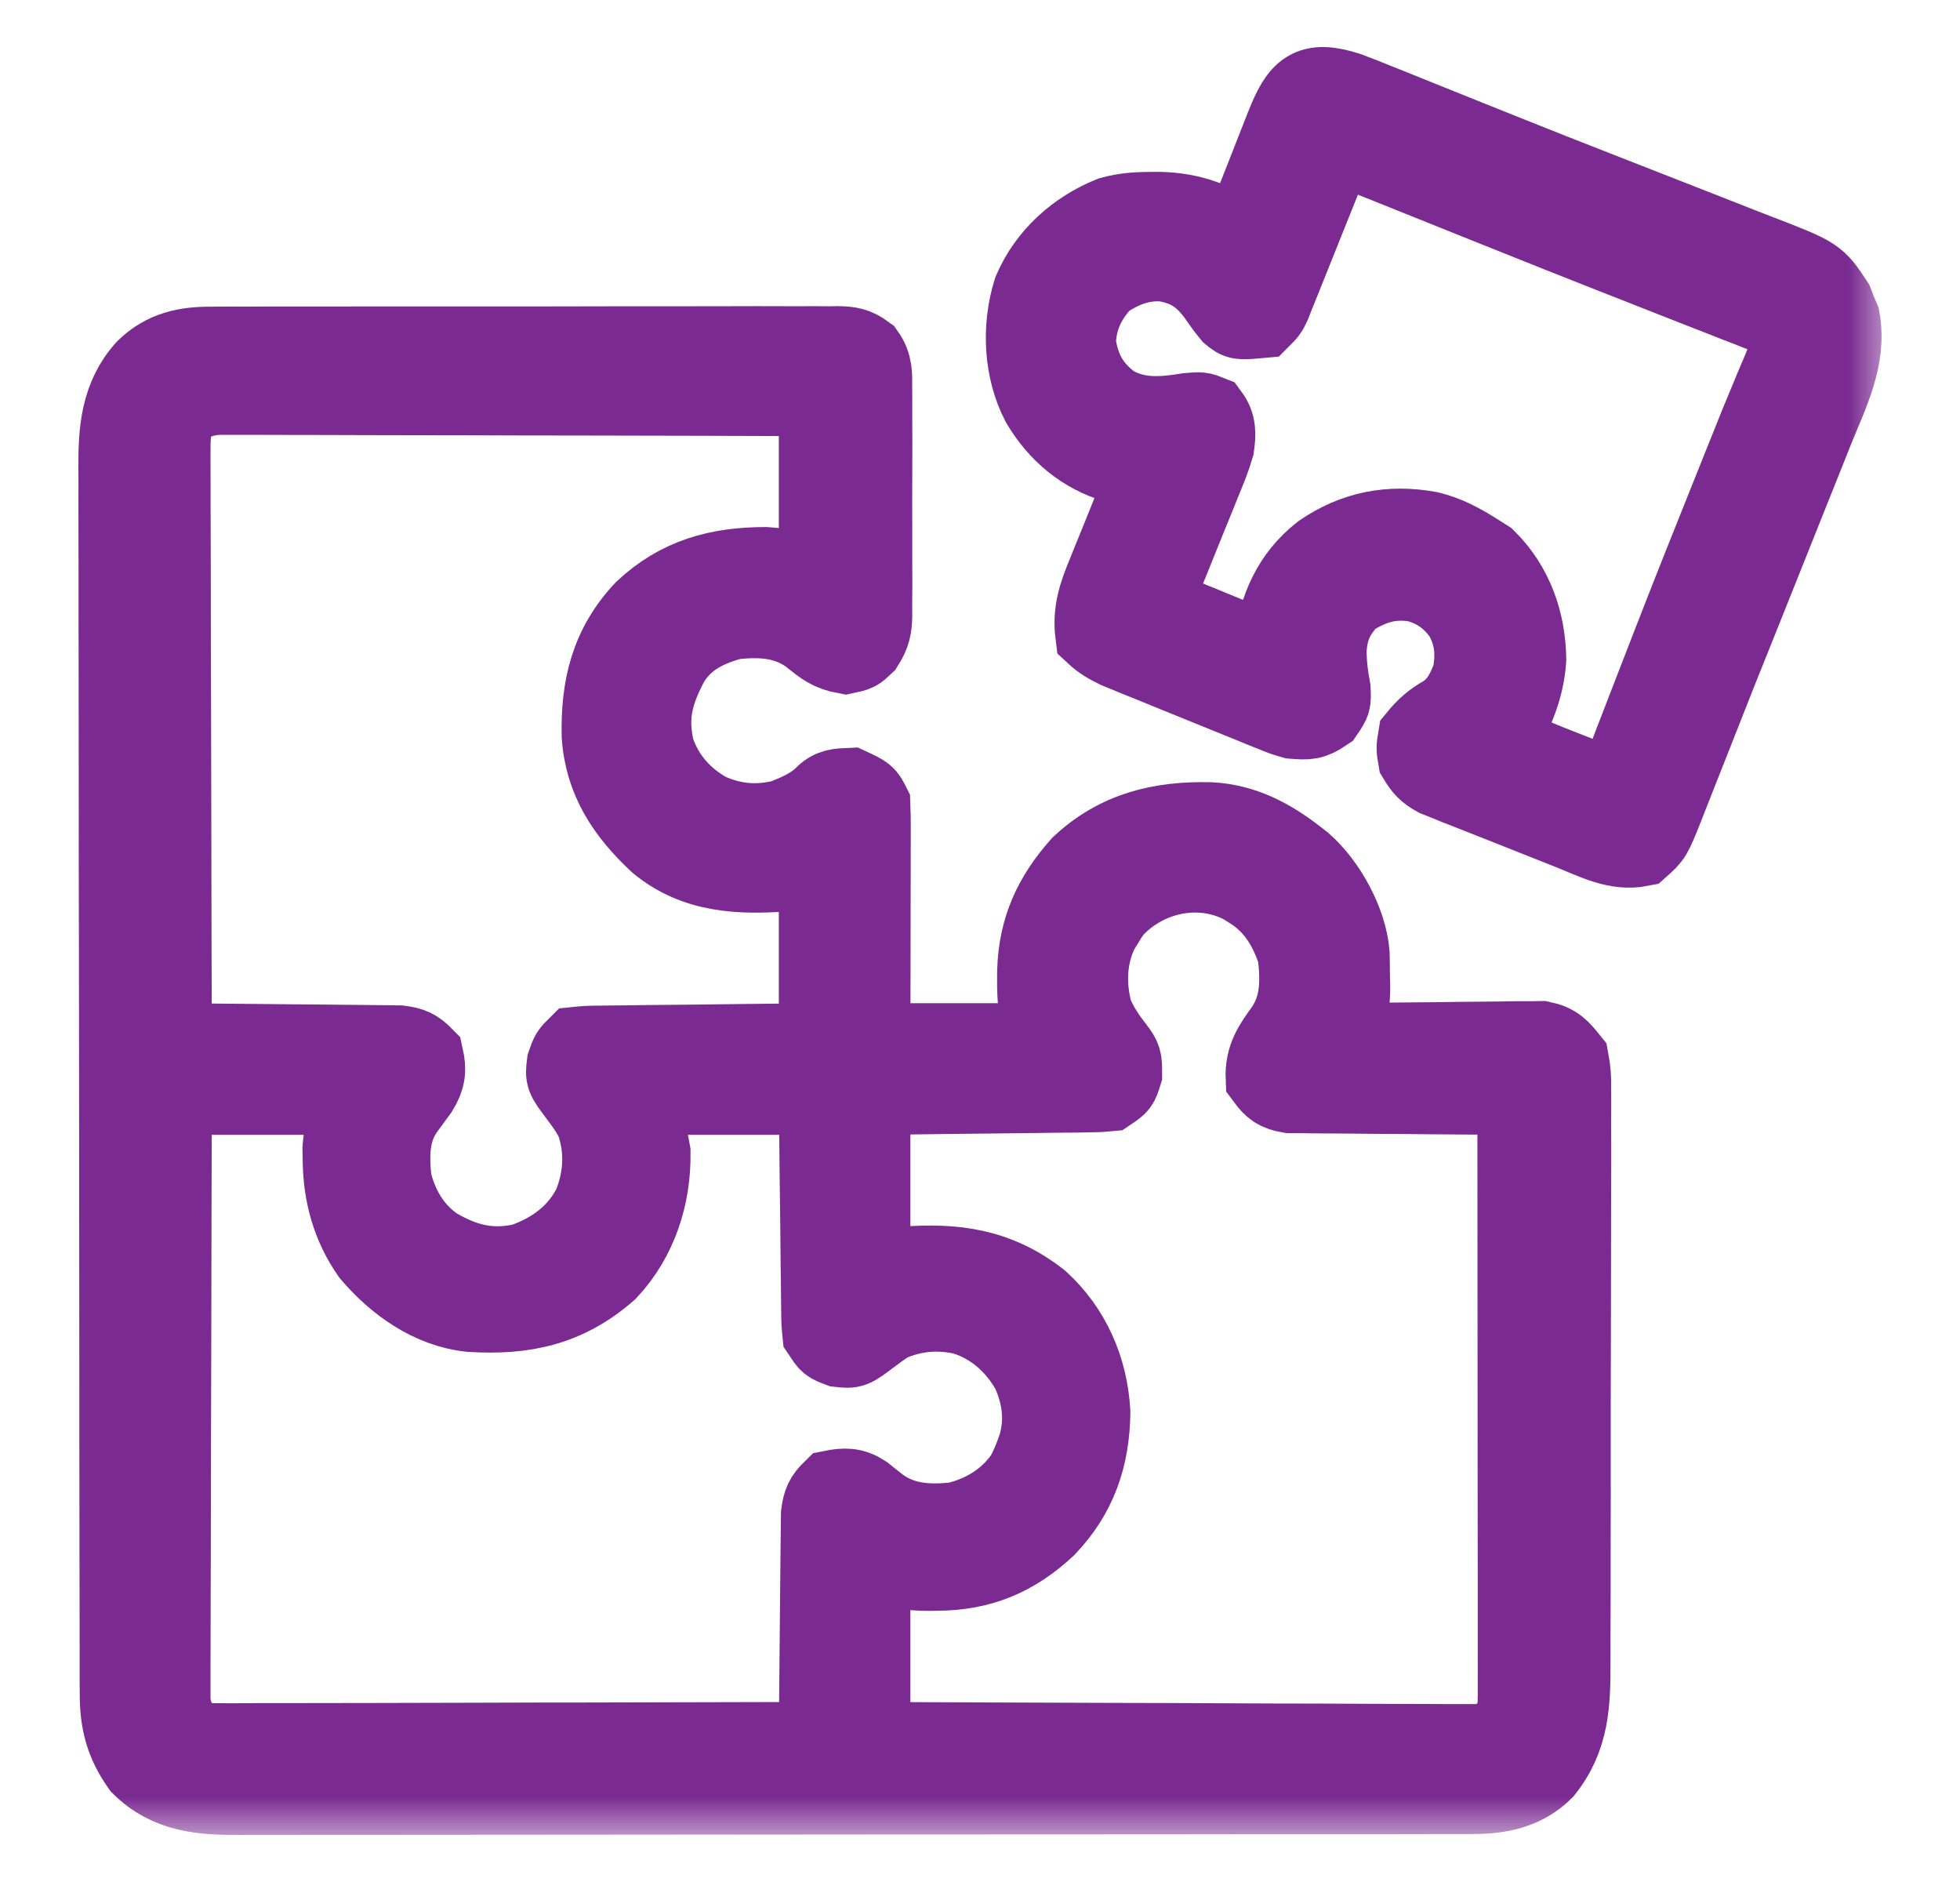 <?xml version="1.0" encoding="UTF-8"?>
<svg xmlns="http://www.w3.org/2000/svg" width="25" height="24" viewBox="0 0 25 24" fill="none">
  <mask id="path-1-outside-1_40000436_6236" maskUnits="userSpaceOnUse" x="0.5" y="3.404" width="21" height="20" fill="black">
    <rect fill="white" x="0.5" y="3.404" width="21" height="20"></rect>
    <path d="M2.7 4.411C2.736 4.41 2.771 4.41 2.807 4.41C2.925 4.409 3.042 4.41 3.159 4.41C3.244 4.41 3.328 4.409 3.412 4.409C3.641 4.408 3.87 4.408 4.099 4.409C4.29 4.409 4.481 4.408 4.672 4.408C5.122 4.408 5.572 4.408 6.023 4.408C6.488 4.409 6.953 4.408 7.417 4.407C7.817 4.406 8.216 4.405 8.615 4.406C8.853 4.406 9.092 4.406 9.33 4.405C9.554 4.404 9.778 4.404 10.002 4.405C10.084 4.405 10.167 4.405 10.249 4.405C10.361 4.404 10.473 4.405 10.585 4.406C10.618 4.405 10.651 4.405 10.684 4.404C10.836 4.407 10.918 4.419 11.042 4.511C11.142 4.651 11.137 4.78 11.135 4.946C11.136 4.979 11.136 5.013 11.136 5.048C11.137 5.159 11.137 5.27 11.136 5.381C11.136 5.458 11.136 5.535 11.137 5.613C11.137 5.775 11.136 5.936 11.136 6.098C11.135 6.306 11.135 6.513 11.136 6.72C11.137 6.88 11.137 7.04 11.136 7.199C11.136 7.276 11.136 7.352 11.137 7.429C11.137 7.536 11.136 7.642 11.135 7.749C11.136 7.781 11.136 7.812 11.136 7.845C11.134 8.003 11.114 8.09 11.029 8.225C10.931 8.318 10.931 8.318 10.784 8.349C10.585 8.313 10.498 8.241 10.344 8.116C10.048 7.891 9.71 7.869 9.348 7.911C9.013 7.999 8.733 8.141 8.549 8.441C8.344 8.826 8.259 9.128 8.36 9.561C8.477 9.91 8.712 10.175 9.031 10.354C9.346 10.496 9.645 10.523 9.981 10.444C10.172 10.37 10.36 10.291 10.506 10.145C10.608 10.044 10.7 10.043 10.841 10.037C11.047 10.133 11.047 10.133 11.112 10.263C11.116 10.359 11.117 10.455 11.117 10.552C11.117 10.581 11.117 10.611 11.117 10.641C11.117 10.739 11.117 10.837 11.116 10.935C11.116 11.003 11.116 11.07 11.116 11.138C11.116 11.317 11.116 11.495 11.115 11.674C11.115 11.888 11.114 12.102 11.114 12.317C11.114 12.642 11.113 12.968 11.112 13.293C11.858 13.293 12.605 13.293 13.373 13.293C13.329 13.159 13.284 13.025 13.238 12.886C13.224 12.749 13.216 12.624 13.218 12.488C13.219 12.453 13.219 12.417 13.219 12.381C13.235 11.844 13.424 11.433 13.781 11.032C14.255 10.59 14.802 10.461 15.434 10.475C15.861 10.497 16.207 10.682 16.54 10.941C16.567 10.963 16.595 10.985 16.624 11.007C16.925 11.272 17.192 11.755 17.225 12.161C17.227 12.262 17.229 12.364 17.229 12.465C17.23 12.5 17.231 12.534 17.232 12.57C17.234 12.762 17.213 12.921 17.149 13.103C17.131 13.157 17.131 13.157 17.112 13.212C17.097 13.252 17.097 13.252 17.082 13.293C17.116 13.293 17.149 13.293 17.184 13.292C17.5 13.287 17.816 13.284 18.132 13.282C18.295 13.281 18.457 13.279 18.62 13.276C18.777 13.274 18.933 13.273 19.09 13.272C19.179 13.271 19.268 13.27 19.357 13.268C19.411 13.268 19.465 13.268 19.521 13.268C19.569 13.267 19.617 13.267 19.666 13.266C19.847 13.304 19.907 13.377 20.022 13.52C20.045 13.643 20.053 13.739 20.05 13.862C20.051 13.896 20.051 13.93 20.051 13.965C20.052 14.079 20.051 14.193 20.05 14.307C20.05 14.389 20.051 14.471 20.051 14.552C20.052 14.775 20.051 14.997 20.05 15.219C20.049 15.451 20.049 15.684 20.049 15.917C20.049 16.308 20.048 16.698 20.047 17.089C20.045 17.541 20.045 17.992 20.045 18.444C20.046 18.878 20.045 19.313 20.044 19.747C20.044 19.932 20.044 20.117 20.044 20.302C20.044 20.519 20.043 20.737 20.042 20.955C20.042 21.035 20.041 21.115 20.042 21.194C20.043 21.711 20.032 22.156 19.694 22.578C19.445 22.825 19.131 22.888 18.792 22.888C18.705 22.889 18.705 22.889 18.616 22.889C18.552 22.889 18.488 22.889 18.423 22.889C18.355 22.889 18.286 22.889 18.218 22.889C18.03 22.89 17.842 22.89 17.654 22.89C17.451 22.89 17.248 22.89 17.045 22.89C16.601 22.891 16.158 22.891 15.714 22.891C15.437 22.892 15.16 22.892 14.883 22.892C14.117 22.892 13.35 22.893 12.584 22.893C12.534 22.893 12.485 22.893 12.435 22.893C12.386 22.893 12.336 22.893 12.286 22.893C12.186 22.893 12.086 22.893 11.987 22.893C11.937 22.893 11.888 22.893 11.837 22.893C11.036 22.893 10.234 22.894 9.433 22.895C8.61 22.896 7.788 22.897 6.965 22.897C6.504 22.897 6.042 22.897 5.58 22.898C5.187 22.899 4.793 22.899 4.4 22.899C4.199 22.898 3.999 22.898 3.798 22.899C3.614 22.9 3.431 22.9 3.247 22.899C3.18 22.899 3.114 22.899 3.048 22.9C2.575 22.902 2.148 22.87 1.794 22.52C1.586 22.224 1.518 21.964 1.517 21.603C1.517 21.545 1.517 21.488 1.516 21.428C1.516 21.364 1.516 21.301 1.516 21.237C1.516 21.169 1.516 21.101 1.516 21.033C1.515 20.846 1.515 20.659 1.515 20.473C1.515 20.271 1.515 20.07 1.514 19.868C1.513 19.382 1.513 18.896 1.512 18.409C1.512 18.18 1.512 17.951 1.512 17.722C1.511 16.96 1.51 16.199 1.51 15.437C1.51 15.239 1.51 15.042 1.51 14.844C1.51 14.795 1.51 14.746 1.51 14.695C1.509 13.9 1.508 13.104 1.507 12.308C1.505 11.491 1.504 10.674 1.504 9.857C1.504 9.399 1.504 8.94 1.503 8.481C1.502 8.091 1.501 7.7 1.502 7.309C1.502 7.11 1.502 6.911 1.501 6.712C1.5 6.529 1.5 6.347 1.501 6.164C1.501 6.098 1.501 6.032 1.5 5.967C1.497 5.497 1.527 5.062 1.854 4.7C2.096 4.465 2.374 4.408 2.7 4.411ZM2.253 5.298C2.188 5.456 2.185 5.579 2.185 5.749C2.185 5.782 2.185 5.814 2.185 5.847C2.185 5.955 2.185 6.063 2.186 6.171C2.186 6.249 2.186 6.327 2.186 6.404C2.186 6.615 2.187 6.825 2.188 7.035C2.189 7.255 2.189 7.475 2.189 7.695C2.189 8.112 2.19 8.528 2.192 8.945C2.193 9.419 2.194 9.893 2.195 10.367C2.196 11.343 2.199 12.318 2.202 13.293C2.239 13.294 2.277 13.294 2.315 13.294C2.669 13.297 3.024 13.3 3.378 13.304C3.56 13.306 3.742 13.308 3.924 13.309C4.099 13.31 4.275 13.312 4.451 13.314C4.518 13.315 4.585 13.316 4.652 13.316C4.746 13.316 4.839 13.318 4.933 13.319C4.987 13.32 5.04 13.32 5.095 13.321C5.245 13.34 5.308 13.367 5.413 13.474C5.452 13.648 5.438 13.75 5.345 13.903C5.288 13.982 5.231 14.06 5.173 14.138C4.971 14.416 4.972 14.725 5.006 15.057C5.092 15.402 5.26 15.688 5.553 15.893C5.919 16.11 6.259 16.195 6.679 16.098C7.066 15.959 7.37 15.734 7.556 15.363C7.693 15.012 7.712 14.668 7.592 14.31C7.531 14.181 7.455 14.077 7.369 13.963C7.198 13.735 7.198 13.735 7.219 13.565C7.267 13.429 7.267 13.429 7.358 13.339C7.486 13.326 7.486 13.326 7.65 13.324C7.68 13.324 7.71 13.323 7.741 13.323C7.841 13.322 7.94 13.321 8.04 13.32C8.108 13.319 8.177 13.318 8.246 13.317C8.427 13.315 8.609 13.313 8.79 13.312C9.007 13.309 9.225 13.307 9.442 13.304C9.773 13.3 10.103 13.297 10.434 13.293C10.434 12.547 10.434 11.801 10.434 11.032C10.232 11.077 10.232 11.077 10.027 11.122C9.437 11.167 8.867 11.144 8.392 10.749C7.982 10.365 7.702 9.951 7.664 9.378C7.652 8.76 7.773 8.243 8.209 7.778C8.659 7.356 9.159 7.223 9.762 7.221C9.988 7.236 10.211 7.283 10.434 7.323C10.434 6.577 10.434 5.83 10.434 5.062C9.418 5.058 8.402 5.056 7.387 5.054C6.915 5.054 6.444 5.053 5.972 5.051C5.561 5.05 5.15 5.049 4.739 5.049C4.522 5.049 4.304 5.048 4.086 5.047C3.882 5.046 3.677 5.046 3.472 5.046C3.397 5.046 3.322 5.046 3.246 5.045C3.144 5.045 3.041 5.045 2.938 5.045C2.881 5.045 2.823 5.045 2.764 5.045C2.543 5.069 2.397 5.125 2.253 5.298ZM14.21 11.589C14.149 11.669 14.149 11.669 14.097 11.756C14.079 11.785 14.06 11.814 14.041 11.844C13.866 12.171 13.852 12.561 13.949 12.916C14.02 13.086 14.111 13.223 14.224 13.367C14.322 13.495 14.323 13.517 14.323 13.692C14.278 13.836 14.278 13.836 14.143 13.927C14.011 13.939 14.011 13.939 13.849 13.941C13.819 13.942 13.79 13.942 13.759 13.943C13.662 13.944 13.564 13.945 13.466 13.945C13.399 13.946 13.331 13.947 13.263 13.948C13.085 13.95 12.907 13.952 12.728 13.954C12.514 13.956 12.3 13.959 12.087 13.961C11.762 13.966 11.437 13.969 11.112 13.972C11.112 14.718 11.112 15.465 11.112 16.233C11.313 16.189 11.313 16.189 11.519 16.143C12.182 16.092 12.722 16.163 13.261 16.584C13.669 16.956 13.886 17.458 13.918 18.006C13.911 18.584 13.748 19.06 13.348 19.478C12.937 19.861 12.501 20.041 11.94 20.041C11.911 20.042 11.881 20.042 11.85 20.043C11.585 20.044 11.384 19.997 11.112 19.942C11.112 20.689 11.112 21.435 11.112 22.204C12.139 22.209 13.167 22.213 14.194 22.216C14.671 22.217 15.148 22.218 15.625 22.221C16.041 22.223 16.457 22.225 16.872 22.225C17.093 22.226 17.313 22.226 17.533 22.228C17.74 22.229 17.947 22.23 18.154 22.23C18.23 22.23 18.306 22.23 18.383 22.231C18.486 22.232 18.59 22.232 18.694 22.231C18.752 22.231 18.811 22.232 18.87 22.232C19.079 22.195 19.151 22.128 19.299 21.978C19.352 21.819 19.349 21.695 19.349 21.527C19.349 21.495 19.349 21.462 19.349 21.429C19.35 21.321 19.349 21.213 19.349 21.104C19.349 21.027 19.349 20.949 19.349 20.872C19.349 20.661 19.349 20.45 19.349 20.239C19.348 20.019 19.348 19.799 19.348 19.578C19.348 19.161 19.348 18.744 19.347 18.327C19.347 17.852 19.346 17.377 19.346 16.903C19.346 15.926 19.345 14.949 19.344 13.972C19.306 13.972 19.269 13.972 19.23 13.971C18.876 13.97 18.522 13.967 18.168 13.964C17.986 13.962 17.804 13.96 17.622 13.96C17.446 13.959 17.271 13.957 17.095 13.955C17.028 13.955 16.961 13.954 16.894 13.954C16.8 13.954 16.706 13.953 16.612 13.951C16.532 13.951 16.532 13.951 16.45 13.95C16.286 13.922 16.231 13.879 16.133 13.746C16.122 13.485 16.234 13.325 16.383 13.122C16.582 12.823 16.581 12.511 16.54 12.163C16.429 11.822 16.259 11.54 15.952 11.349C15.922 11.33 15.893 11.312 15.863 11.292C15.314 10.997 14.631 11.139 14.21 11.589ZM2.202 13.972C2.199 14.994 2.196 16.016 2.195 17.039C2.194 17.513 2.193 17.988 2.191 18.462C2.19 18.876 2.189 19.29 2.189 19.703C2.189 19.922 2.188 20.142 2.187 20.361C2.186 20.567 2.186 20.773 2.186 20.979C2.186 21.055 2.186 21.131 2.185 21.206C2.185 21.309 2.185 21.413 2.185 21.516C2.185 21.574 2.185 21.632 2.185 21.691C2.207 21.895 2.275 22.004 2.416 22.149C2.561 22.227 2.676 22.221 2.84 22.22C2.873 22.22 2.905 22.221 2.939 22.221C3.048 22.221 3.156 22.22 3.265 22.219C3.343 22.219 3.421 22.219 3.499 22.219C3.711 22.219 3.923 22.219 4.135 22.218C4.356 22.217 4.578 22.217 4.799 22.217C5.218 22.216 5.637 22.215 6.057 22.214C6.534 22.212 7.011 22.211 7.488 22.211C8.47 22.209 9.452 22.207 10.434 22.204C10.434 22.166 10.434 22.129 10.434 22.09C10.437 21.736 10.44 21.382 10.444 21.028C10.446 20.846 10.448 20.664 10.449 20.482C10.45 20.306 10.452 20.131 10.454 19.955C10.455 19.888 10.456 19.821 10.456 19.754C10.457 19.66 10.458 19.566 10.459 19.472C10.46 19.392 10.46 19.392 10.461 19.31C10.48 19.161 10.507 19.097 10.614 18.993C10.774 18.961 10.879 18.959 11.019 19.049C11.08 19.097 11.141 19.146 11.202 19.195C11.498 19.42 11.835 19.441 12.197 19.4C12.554 19.313 12.864 19.121 13.071 18.814C13.119 18.724 13.158 18.636 13.193 18.54C13.209 18.497 13.209 18.497 13.225 18.453C13.326 18.123 13.286 17.807 13.147 17.494C12.961 17.153 12.662 16.888 12.288 16.776C11.952 16.703 11.655 16.731 11.338 16.867C11.257 16.921 11.178 16.978 11.101 17.036C10.873 17.208 10.873 17.208 10.705 17.189C10.569 17.138 10.569 17.138 10.479 17.002C10.466 16.871 10.466 16.871 10.464 16.709C10.464 16.664 10.464 16.664 10.463 16.619C10.462 16.521 10.461 16.424 10.46 16.326C10.459 16.259 10.458 16.191 10.457 16.123C10.455 15.945 10.453 15.767 10.452 15.588C10.45 15.374 10.447 15.161 10.444 14.947C10.44 14.622 10.437 14.297 10.434 13.972C9.687 13.972 8.941 13.972 8.172 13.972C8.217 14.211 8.262 14.45 8.308 14.696C8.316 15.252 8.142 15.795 7.757 16.207C7.229 16.669 6.686 16.782 6.005 16.741C5.493 16.689 5.05 16.37 4.725 15.988C4.476 15.63 4.367 15.234 4.361 14.803C4.36 14.752 4.359 14.701 4.358 14.649C4.373 14.47 4.373 14.47 4.508 13.972C3.747 13.972 2.986 13.972 2.202 13.972Z"></path>
  </mask>
  <path d="M2.7 4.411C2.736 4.41 2.771 4.41 2.807 4.41C2.925 4.409 3.042 4.41 3.159 4.41C3.244 4.41 3.328 4.409 3.412 4.409C3.641 4.408 3.87 4.408 4.099 4.409C4.29 4.409 4.481 4.408 4.672 4.408C5.122 4.408 5.572 4.408 6.023 4.408C6.488 4.409 6.953 4.408 7.417 4.407C7.817 4.406 8.216 4.405 8.615 4.406C8.853 4.406 9.092 4.406 9.33 4.405C9.554 4.404 9.778 4.404 10.002 4.405C10.084 4.405 10.167 4.405 10.249 4.405C10.361 4.404 10.473 4.405 10.585 4.406C10.618 4.405 10.651 4.405 10.684 4.404C10.836 4.407 10.918 4.419 11.042 4.511C11.142 4.651 11.137 4.78 11.135 4.946C11.136 4.979 11.136 5.013 11.136 5.048C11.137 5.159 11.137 5.27 11.136 5.381C11.136 5.458 11.136 5.535 11.137 5.613C11.137 5.775 11.136 5.936 11.136 6.098C11.135 6.306 11.135 6.513 11.136 6.72C11.137 6.88 11.137 7.04 11.136 7.199C11.136 7.276 11.136 7.352 11.137 7.429C11.137 7.536 11.136 7.642 11.135 7.749C11.136 7.781 11.136 7.812 11.136 7.845C11.134 8.003 11.114 8.09 11.029 8.225C10.931 8.318 10.931 8.318 10.784 8.349C10.585 8.313 10.498 8.241 10.344 8.116C10.048 7.891 9.71 7.869 9.348 7.911C9.013 7.999 8.733 8.141 8.549 8.441C8.344 8.826 8.259 9.128 8.36 9.561C8.477 9.91 8.712 10.175 9.031 10.354C9.346 10.496 9.645 10.523 9.981 10.444C10.172 10.37 10.36 10.291 10.506 10.145C10.608 10.044 10.7 10.043 10.841 10.037C11.047 10.133 11.047 10.133 11.112 10.263C11.116 10.359 11.117 10.455 11.117 10.552C11.117 10.581 11.117 10.611 11.117 10.641C11.117 10.739 11.117 10.837 11.116 10.935C11.116 11.003 11.116 11.07 11.116 11.138C11.116 11.317 11.116 11.495 11.115 11.674C11.115 11.888 11.114 12.102 11.114 12.317C11.114 12.642 11.113 12.968 11.112 13.293C11.858 13.293 12.605 13.293 13.373 13.293C13.329 13.159 13.284 13.025 13.238 12.886C13.224 12.749 13.216 12.624 13.218 12.488C13.219 12.453 13.219 12.417 13.219 12.381C13.235 11.844 13.424 11.433 13.781 11.032C14.255 10.59 14.802 10.461 15.434 10.475C15.861 10.497 16.207 10.682 16.54 10.941C16.567 10.963 16.595 10.985 16.624 11.007C16.925 11.272 17.192 11.755 17.225 12.161C17.227 12.262 17.229 12.364 17.229 12.465C17.23 12.5 17.231 12.534 17.232 12.57C17.234 12.762 17.213 12.921 17.149 13.103C17.131 13.157 17.131 13.157 17.112 13.212C17.097 13.252 17.097 13.252 17.082 13.293C17.116 13.293 17.149 13.293 17.184 13.292C17.5 13.287 17.816 13.284 18.132 13.282C18.295 13.281 18.457 13.279 18.62 13.276C18.777 13.274 18.933 13.273 19.09 13.272C19.179 13.271 19.268 13.27 19.357 13.268C19.411 13.268 19.465 13.268 19.521 13.268C19.569 13.267 19.617 13.267 19.666 13.266C19.847 13.304 19.907 13.377 20.022 13.52C20.045 13.643 20.053 13.739 20.05 13.862C20.051 13.896 20.051 13.93 20.051 13.965C20.052 14.079 20.051 14.193 20.05 14.307C20.05 14.389 20.051 14.471 20.051 14.552C20.052 14.775 20.051 14.997 20.05 15.219C20.049 15.451 20.049 15.684 20.049 15.917C20.049 16.308 20.048 16.698 20.047 17.089C20.045 17.541 20.045 17.992 20.045 18.444C20.046 18.878 20.045 19.313 20.044 19.747C20.044 19.932 20.044 20.117 20.044 20.302C20.044 20.519 20.043 20.737 20.042 20.955C20.042 21.035 20.041 21.115 20.042 21.194C20.043 21.711 20.032 22.156 19.694 22.578C19.445 22.825 19.131 22.888 18.792 22.888C18.705 22.889 18.705 22.889 18.616 22.889C18.552 22.889 18.488 22.889 18.423 22.889C18.355 22.889 18.286 22.889 18.218 22.889C18.03 22.89 17.842 22.89 17.654 22.89C17.451 22.89 17.248 22.89 17.045 22.89C16.601 22.891 16.158 22.891 15.714 22.891C15.437 22.892 15.16 22.892 14.883 22.892C14.117 22.892 13.35 22.893 12.584 22.893C12.534 22.893 12.485 22.893 12.435 22.893C12.386 22.893 12.336 22.893 12.286 22.893C12.186 22.893 12.086 22.893 11.987 22.893C11.937 22.893 11.888 22.893 11.837 22.893C11.036 22.893 10.234 22.894 9.433 22.895C8.61 22.896 7.788 22.897 6.965 22.897C6.504 22.897 6.042 22.897 5.58 22.898C5.187 22.899 4.793 22.899 4.4 22.899C4.199 22.898 3.999 22.898 3.798 22.899C3.614 22.9 3.431 22.9 3.247 22.899C3.18 22.899 3.114 22.899 3.048 22.9C2.575 22.902 2.148 22.87 1.794 22.52C1.586 22.224 1.518 21.964 1.517 21.603C1.517 21.545 1.517 21.488 1.516 21.428C1.516 21.364 1.516 21.301 1.516 21.237C1.516 21.169 1.516 21.101 1.516 21.033C1.515 20.846 1.515 20.659 1.515 20.473C1.515 20.271 1.515 20.07 1.514 19.868C1.513 19.382 1.513 18.896 1.512 18.409C1.512 18.18 1.512 17.951 1.512 17.722C1.511 16.96 1.51 16.199 1.51 15.437C1.51 15.239 1.51 15.042 1.51 14.844C1.51 14.795 1.51 14.746 1.51 14.695C1.509 13.9 1.508 13.104 1.507 12.308C1.505 11.491 1.504 10.674 1.504 9.857C1.504 9.399 1.504 8.94 1.503 8.481C1.502 8.091 1.501 7.7 1.502 7.309C1.502 7.11 1.502 6.911 1.501 6.712C1.5 6.529 1.5 6.347 1.501 6.164C1.501 6.098 1.501 6.032 1.5 5.967C1.497 5.497 1.527 5.062 1.854 4.7C2.096 4.465 2.374 4.408 2.7 4.411ZM2.253 5.298C2.188 5.456 2.185 5.579 2.185 5.749C2.185 5.782 2.185 5.814 2.185 5.847C2.185 5.955 2.185 6.063 2.186 6.171C2.186 6.249 2.186 6.327 2.186 6.404C2.186 6.615 2.187 6.825 2.188 7.035C2.189 7.255 2.189 7.475 2.189 7.695C2.189 8.112 2.19 8.528 2.192 8.945C2.193 9.419 2.194 9.893 2.195 10.367C2.196 11.343 2.199 12.318 2.202 13.293C2.239 13.294 2.277 13.294 2.315 13.294C2.669 13.297 3.024 13.3 3.378 13.304C3.56 13.306 3.742 13.308 3.924 13.309C4.099 13.31 4.275 13.312 4.451 13.314C4.518 13.315 4.585 13.316 4.652 13.316C4.746 13.316 4.839 13.318 4.933 13.319C4.987 13.32 5.04 13.32 5.095 13.321C5.245 13.34 5.308 13.367 5.413 13.474C5.452 13.648 5.438 13.75 5.345 13.903C5.288 13.982 5.231 14.06 5.173 14.138C4.971 14.416 4.972 14.725 5.006 15.057C5.092 15.402 5.26 15.688 5.553 15.893C5.919 16.11 6.259 16.195 6.679 16.098C7.066 15.959 7.37 15.734 7.556 15.363C7.693 15.012 7.712 14.668 7.592 14.31C7.531 14.181 7.455 14.077 7.369 13.963C7.198 13.735 7.198 13.735 7.219 13.565C7.267 13.429 7.267 13.429 7.358 13.339C7.486 13.326 7.486 13.326 7.65 13.324C7.68 13.324 7.71 13.323 7.741 13.323C7.841 13.322 7.94 13.321 8.04 13.32C8.108 13.319 8.177 13.318 8.246 13.317C8.427 13.315 8.609 13.313 8.79 13.312C9.007 13.309 9.225 13.307 9.442 13.304C9.773 13.3 10.103 13.297 10.434 13.293C10.434 12.547 10.434 11.801 10.434 11.032C10.232 11.077 10.232 11.077 10.027 11.122C9.437 11.167 8.867 11.144 8.392 10.749C7.982 10.365 7.702 9.951 7.664 9.378C7.652 8.76 7.773 8.243 8.209 7.778C8.659 7.356 9.159 7.223 9.762 7.221C9.988 7.236 10.211 7.283 10.434 7.323C10.434 6.577 10.434 5.83 10.434 5.062C9.418 5.058 8.402 5.056 7.387 5.054C6.915 5.054 6.444 5.053 5.972 5.051C5.561 5.05 5.15 5.049 4.739 5.049C4.522 5.049 4.304 5.048 4.086 5.047C3.882 5.046 3.677 5.046 3.472 5.046C3.397 5.046 3.322 5.046 3.246 5.045C3.144 5.045 3.041 5.045 2.938 5.045C2.881 5.045 2.823 5.045 2.764 5.045C2.543 5.069 2.397 5.125 2.253 5.298ZM14.21 11.589C14.149 11.669 14.149 11.669 14.097 11.756C14.079 11.785 14.06 11.814 14.041 11.844C13.866 12.171 13.852 12.561 13.949 12.916C14.02 13.086 14.111 13.223 14.224 13.367C14.322 13.495 14.323 13.517 14.323 13.692C14.278 13.836 14.278 13.836 14.143 13.927C14.011 13.939 14.011 13.939 13.849 13.941C13.819 13.942 13.79 13.942 13.759 13.943C13.662 13.944 13.564 13.945 13.466 13.945C13.399 13.946 13.331 13.947 13.263 13.948C13.085 13.95 12.907 13.952 12.728 13.954C12.514 13.956 12.3 13.959 12.087 13.961C11.762 13.966 11.437 13.969 11.112 13.972C11.112 14.718 11.112 15.465 11.112 16.233C11.313 16.189 11.313 16.189 11.519 16.143C12.182 16.092 12.722 16.163 13.261 16.584C13.669 16.956 13.886 17.458 13.918 18.006C13.911 18.584 13.748 19.06 13.348 19.478C12.937 19.861 12.501 20.041 11.94 20.041C11.911 20.042 11.881 20.042 11.85 20.043C11.585 20.044 11.384 19.997 11.112 19.942C11.112 20.689 11.112 21.435 11.112 22.204C12.139 22.209 13.167 22.213 14.194 22.216C14.671 22.217 15.148 22.218 15.625 22.221C16.041 22.223 16.457 22.225 16.872 22.225C17.093 22.226 17.313 22.226 17.533 22.228C17.74 22.229 17.947 22.23 18.154 22.23C18.23 22.23 18.306 22.23 18.383 22.231C18.486 22.232 18.59 22.232 18.694 22.231C18.752 22.231 18.811 22.232 18.87 22.232C19.079 22.195 19.151 22.128 19.299 21.978C19.352 21.819 19.349 21.695 19.349 21.527C19.349 21.495 19.349 21.462 19.349 21.429C19.35 21.321 19.349 21.213 19.349 21.104C19.349 21.027 19.349 20.949 19.349 20.872C19.349 20.661 19.349 20.45 19.349 20.239C19.348 20.019 19.348 19.799 19.348 19.578C19.348 19.161 19.348 18.744 19.347 18.327C19.347 17.852 19.346 17.377 19.346 16.903C19.346 15.926 19.345 14.949 19.344 13.972C19.306 13.972 19.269 13.972 19.23 13.971C18.876 13.97 18.522 13.967 18.168 13.964C17.986 13.962 17.804 13.96 17.622 13.96C17.446 13.959 17.271 13.957 17.095 13.955C17.028 13.955 16.961 13.954 16.894 13.954C16.8 13.954 16.706 13.953 16.612 13.951C16.532 13.951 16.532 13.951 16.45 13.95C16.286 13.922 16.231 13.879 16.133 13.746C16.122 13.485 16.234 13.325 16.383 13.122C16.582 12.823 16.581 12.511 16.54 12.163C16.429 11.822 16.259 11.54 15.952 11.349C15.922 11.33 15.893 11.312 15.863 11.292C15.314 10.997 14.631 11.139 14.21 11.589ZM2.202 13.972C2.199 14.994 2.196 16.016 2.195 17.039C2.194 17.513 2.193 17.988 2.191 18.462C2.19 18.876 2.189 19.29 2.189 19.703C2.189 19.922 2.188 20.142 2.187 20.361C2.186 20.567 2.186 20.773 2.186 20.979C2.186 21.055 2.186 21.131 2.185 21.206C2.185 21.309 2.185 21.413 2.185 21.516C2.185 21.574 2.185 21.632 2.185 21.691C2.207 21.895 2.275 22.004 2.416 22.149C2.561 22.227 2.676 22.221 2.84 22.22C2.873 22.22 2.905 22.221 2.939 22.221C3.048 22.221 3.156 22.22 3.265 22.219C3.343 22.219 3.421 22.219 3.499 22.219C3.711 22.219 3.923 22.219 4.135 22.218C4.356 22.217 4.578 22.217 4.799 22.217C5.218 22.216 5.637 22.215 6.057 22.214C6.534 22.212 7.011 22.211 7.488 22.211C8.47 22.209 9.452 22.207 10.434 22.204C10.434 22.166 10.434 22.129 10.434 22.09C10.437 21.736 10.44 21.382 10.444 21.028C10.446 20.846 10.448 20.664 10.449 20.482C10.45 20.306 10.452 20.131 10.454 19.955C10.455 19.888 10.456 19.821 10.456 19.754C10.457 19.66 10.458 19.566 10.459 19.472C10.46 19.392 10.46 19.392 10.461 19.31C10.48 19.161 10.507 19.097 10.614 18.993C10.774 18.961 10.879 18.959 11.019 19.049C11.08 19.097 11.141 19.146 11.202 19.195C11.498 19.42 11.835 19.441 12.197 19.4C12.554 19.313 12.864 19.121 13.071 18.814C13.119 18.724 13.158 18.636 13.193 18.54C13.209 18.497 13.209 18.497 13.225 18.453C13.326 18.123 13.286 17.807 13.147 17.494C12.961 17.153 12.662 16.888 12.288 16.776C11.952 16.703 11.655 16.731 11.338 16.867C11.257 16.921 11.178 16.978 11.101 17.036C10.873 17.208 10.873 17.208 10.705 17.189C10.569 17.138 10.569 17.138 10.479 17.002C10.466 16.871 10.466 16.871 10.464 16.709C10.464 16.664 10.464 16.664 10.463 16.619C10.462 16.521 10.461 16.424 10.46 16.326C10.459 16.259 10.458 16.191 10.457 16.123C10.455 15.945 10.453 15.767 10.452 15.588C10.45 15.374 10.447 15.161 10.444 14.947C10.44 14.622 10.437 14.297 10.434 13.972C9.687 13.972 8.941 13.972 8.172 13.972C8.217 14.211 8.262 14.45 8.308 14.696C8.316 15.252 8.142 15.795 7.757 16.207C7.229 16.669 6.686 16.782 6.005 16.741C5.493 16.689 5.05 16.37 4.725 15.988C4.476 15.63 4.367 15.234 4.361 14.803C4.36 14.752 4.359 14.701 4.358 14.649C4.373 14.47 4.373 14.47 4.508 13.972C3.747 13.972 2.986 13.972 2.202 13.972Z" fill="#7A2A90"></path>
  <path d="M2.7 4.411C2.736 4.41 2.771 4.41 2.807 4.41C2.925 4.409 3.042 4.41 3.159 4.41C3.244 4.41 3.328 4.409 3.412 4.409C3.641 4.408 3.87 4.408 4.099 4.409C4.29 4.409 4.481 4.408 4.672 4.408C5.122 4.408 5.572 4.408 6.023 4.408C6.488 4.409 6.953 4.408 7.417 4.407C7.817 4.406 8.216 4.405 8.615 4.406C8.853 4.406 9.092 4.406 9.33 4.405C9.554 4.404 9.778 4.404 10.002 4.405C10.084 4.405 10.167 4.405 10.249 4.405C10.361 4.404 10.473 4.405 10.585 4.406C10.618 4.405 10.651 4.405 10.684 4.404C10.836 4.407 10.918 4.419 11.042 4.511C11.142 4.651 11.137 4.78 11.135 4.946C11.136 4.979 11.136 5.013 11.136 5.048C11.137 5.159 11.137 5.27 11.136 5.381C11.136 5.458 11.136 5.535 11.137 5.613C11.137 5.775 11.136 5.936 11.136 6.098C11.135 6.306 11.135 6.513 11.136 6.72C11.137 6.88 11.137 7.04 11.136 7.199C11.136 7.276 11.136 7.352 11.137 7.429C11.137 7.536 11.136 7.642 11.135 7.749C11.136 7.781 11.136 7.812 11.136 7.845C11.134 8.003 11.114 8.09 11.029 8.225C10.931 8.318 10.931 8.318 10.784 8.349C10.585 8.313 10.498 8.241 10.344 8.116C10.048 7.891 9.71 7.869 9.348 7.911C9.013 7.999 8.733 8.141 8.549 8.441C8.344 8.826 8.259 9.128 8.36 9.561C8.477 9.91 8.712 10.175 9.031 10.354C9.346 10.496 9.645 10.523 9.981 10.444C10.172 10.37 10.36 10.291 10.506 10.145C10.608 10.044 10.7 10.043 10.841 10.037C11.047 10.133 11.047 10.133 11.112 10.263C11.116 10.359 11.117 10.455 11.117 10.552C11.117 10.581 11.117 10.611 11.117 10.641C11.117 10.739 11.117 10.837 11.116 10.935C11.116 11.003 11.116 11.07 11.116 11.138C11.116 11.317 11.116 11.495 11.115 11.674C11.115 11.888 11.114 12.102 11.114 12.317C11.114 12.642 11.113 12.968 11.112 13.293C11.858 13.293 12.605 13.293 13.373 13.293C13.329 13.159 13.284 13.025 13.238 12.886C13.224 12.749 13.216 12.624 13.218 12.488C13.219 12.453 13.219 12.417 13.219 12.381C13.235 11.844 13.424 11.433 13.781 11.032C14.255 10.59 14.802 10.461 15.434 10.475C15.861 10.497 16.207 10.682 16.54 10.941C16.567 10.963 16.595 10.985 16.624 11.007C16.925 11.272 17.192 11.755 17.225 12.161C17.227 12.262 17.229 12.364 17.229 12.465C17.23 12.5 17.231 12.534 17.232 12.57C17.234 12.762 17.213 12.921 17.149 13.103C17.131 13.157 17.131 13.157 17.112 13.212C17.097 13.252 17.097 13.252 17.082 13.293C17.116 13.293 17.149 13.293 17.184 13.292C17.5 13.287 17.816 13.284 18.132 13.282C18.295 13.281 18.457 13.279 18.62 13.276C18.777 13.274 18.933 13.273 19.09 13.272C19.179 13.271 19.268 13.27 19.357 13.268C19.411 13.268 19.465 13.268 19.521 13.268C19.569 13.267 19.617 13.267 19.666 13.266C19.847 13.304 19.907 13.377 20.022 13.52C20.045 13.643 20.053 13.739 20.05 13.862C20.051 13.896 20.051 13.93 20.051 13.965C20.052 14.079 20.051 14.193 20.05 14.307C20.05 14.389 20.051 14.471 20.051 14.552C20.052 14.775 20.051 14.997 20.05 15.219C20.049 15.451 20.049 15.684 20.049 15.917C20.049 16.308 20.048 16.698 20.047 17.089C20.045 17.541 20.045 17.992 20.045 18.444C20.046 18.878 20.045 19.313 20.044 19.747C20.044 19.932 20.044 20.117 20.044 20.302C20.044 20.519 20.043 20.737 20.042 20.955C20.042 21.035 20.041 21.115 20.042 21.194C20.043 21.711 20.032 22.156 19.694 22.578C19.445 22.825 19.131 22.888 18.792 22.888C18.705 22.889 18.705 22.889 18.616 22.889C18.552 22.889 18.488 22.889 18.423 22.889C18.355 22.889 18.286 22.889 18.218 22.889C18.03 22.89 17.842 22.89 17.654 22.89C17.451 22.89 17.248 22.89 17.045 22.89C16.601 22.891 16.158 22.891 15.714 22.891C15.437 22.892 15.16 22.892 14.883 22.892C14.117 22.892 13.35 22.893 12.584 22.893C12.534 22.893 12.485 22.893 12.435 22.893C12.386 22.893 12.336 22.893 12.286 22.893C12.186 22.893 12.086 22.893 11.987 22.893C11.937 22.893 11.888 22.893 11.837 22.893C11.036 22.893 10.234 22.894 9.433 22.895C8.61 22.896 7.788 22.897 6.965 22.897C6.504 22.897 6.042 22.897 5.58 22.898C5.187 22.899 4.793 22.899 4.4 22.899C4.199 22.898 3.999 22.898 3.798 22.899C3.614 22.9 3.431 22.9 3.247 22.899C3.18 22.899 3.114 22.899 3.048 22.9C2.575 22.902 2.148 22.87 1.794 22.52C1.586 22.224 1.518 21.964 1.517 21.603C1.517 21.545 1.517 21.488 1.516 21.428C1.516 21.364 1.516 21.301 1.516 21.237C1.516 21.169 1.516 21.101 1.516 21.033C1.515 20.846 1.515 20.659 1.515 20.473C1.515 20.271 1.515 20.07 1.514 19.868C1.513 19.382 1.513 18.896 1.512 18.409C1.512 18.18 1.512 17.951 1.512 17.722C1.511 16.96 1.51 16.199 1.51 15.437C1.51 15.239 1.51 15.042 1.51 14.844C1.51 14.795 1.51 14.746 1.51 14.695C1.509 13.9 1.508 13.104 1.507 12.308C1.505 11.491 1.504 10.674 1.504 9.857C1.504 9.399 1.504 8.94 1.503 8.481C1.502 8.091 1.501 7.7 1.502 7.309C1.502 7.11 1.502 6.911 1.501 6.712C1.5 6.529 1.5 6.347 1.501 6.164C1.501 6.098 1.501 6.032 1.5 5.967C1.497 5.497 1.527 5.062 1.854 4.7C2.096 4.465 2.374 4.408 2.7 4.411ZM2.253 5.298C2.188 5.456 2.185 5.579 2.185 5.749C2.185 5.782 2.185 5.814 2.185 5.847C2.185 5.955 2.185 6.063 2.186 6.171C2.186 6.249 2.186 6.327 2.186 6.404C2.186 6.615 2.187 6.825 2.188 7.035C2.189 7.255 2.189 7.475 2.189 7.695C2.189 8.112 2.19 8.528 2.192 8.945C2.193 9.419 2.194 9.893 2.195 10.367C2.196 11.343 2.199 12.318 2.202 13.293C2.239 13.294 2.277 13.294 2.315 13.294C2.669 13.297 3.024 13.3 3.378 13.304C3.56 13.306 3.742 13.308 3.924 13.309C4.099 13.31 4.275 13.312 4.451 13.314C4.518 13.315 4.585 13.316 4.652 13.316C4.746 13.316 4.839 13.318 4.933 13.319C4.987 13.32 5.04 13.32 5.095 13.321C5.245 13.34 5.308 13.367 5.413 13.474C5.452 13.648 5.438 13.75 5.345 13.903C5.288 13.982 5.231 14.06 5.173 14.138C4.971 14.416 4.972 14.725 5.006 15.057C5.092 15.402 5.26 15.688 5.553 15.893C5.919 16.11 6.259 16.195 6.679 16.098C7.066 15.959 7.37 15.734 7.556 15.363C7.693 15.012 7.712 14.668 7.592 14.31C7.531 14.181 7.455 14.077 7.369 13.963C7.198 13.735 7.198 13.735 7.219 13.565C7.267 13.429 7.267 13.429 7.358 13.339C7.486 13.326 7.486 13.326 7.65 13.324C7.68 13.324 7.71 13.323 7.741 13.323C7.841 13.322 7.94 13.321 8.04 13.32C8.108 13.319 8.177 13.318 8.246 13.317C8.427 13.315 8.609 13.313 8.79 13.312C9.007 13.309 9.225 13.307 9.442 13.304C9.773 13.3 10.103 13.297 10.434 13.293C10.434 12.547 10.434 11.801 10.434 11.032C10.232 11.077 10.232 11.077 10.027 11.122C9.437 11.167 8.867 11.144 8.392 10.749C7.982 10.365 7.702 9.951 7.664 9.378C7.652 8.76 7.773 8.243 8.209 7.778C8.659 7.356 9.159 7.223 9.762 7.221C9.988 7.236 10.211 7.283 10.434 7.323C10.434 6.577 10.434 5.83 10.434 5.062C9.418 5.058 8.402 5.056 7.387 5.054C6.915 5.054 6.444 5.053 5.972 5.051C5.561 5.05 5.15 5.049 4.739 5.049C4.522 5.049 4.304 5.048 4.086 5.047C3.882 5.046 3.677 5.046 3.472 5.046C3.397 5.046 3.322 5.046 3.246 5.045C3.144 5.045 3.041 5.045 2.938 5.045C2.881 5.045 2.823 5.045 2.764 5.045C2.543 5.069 2.397 5.125 2.253 5.298ZM14.21 11.589C14.149 11.669 14.149 11.669 14.097 11.756C14.079 11.785 14.06 11.814 14.041 11.844C13.866 12.171 13.852 12.561 13.949 12.916C14.02 13.086 14.111 13.223 14.224 13.367C14.322 13.495 14.323 13.517 14.323 13.692C14.278 13.836 14.278 13.836 14.143 13.927C14.011 13.939 14.011 13.939 13.849 13.941C13.819 13.942 13.79 13.942 13.759 13.943C13.662 13.944 13.564 13.945 13.466 13.945C13.399 13.946 13.331 13.947 13.263 13.948C13.085 13.95 12.907 13.952 12.728 13.954C12.514 13.956 12.3 13.959 12.087 13.961C11.762 13.966 11.437 13.969 11.112 13.972C11.112 14.718 11.112 15.465 11.112 16.233C11.313 16.189 11.313 16.189 11.519 16.143C12.182 16.092 12.722 16.163 13.261 16.584C13.669 16.956 13.886 17.458 13.918 18.006C13.911 18.584 13.748 19.06 13.348 19.478C12.937 19.861 12.501 20.041 11.94 20.041C11.911 20.042 11.881 20.042 11.85 20.043C11.585 20.044 11.384 19.997 11.112 19.942C11.112 20.689 11.112 21.435 11.112 22.204C12.139 22.209 13.167 22.213 14.194 22.216C14.671 22.217 15.148 22.218 15.625 22.221C16.041 22.223 16.457 22.225 16.872 22.225C17.093 22.226 17.313 22.226 17.533 22.228C17.74 22.229 17.947 22.23 18.154 22.23C18.23 22.23 18.306 22.23 18.383 22.231C18.486 22.232 18.59 22.232 18.694 22.231C18.752 22.231 18.811 22.232 18.87 22.232C19.079 22.195 19.151 22.128 19.299 21.978C19.352 21.819 19.349 21.695 19.349 21.527C19.349 21.495 19.349 21.462 19.349 21.429C19.35 21.321 19.349 21.213 19.349 21.104C19.349 21.027 19.349 20.949 19.349 20.872C19.349 20.661 19.349 20.45 19.349 20.239C19.348 20.019 19.348 19.799 19.348 19.578C19.348 19.161 19.348 18.744 19.347 18.327C19.347 17.852 19.346 17.377 19.346 16.903C19.346 15.926 19.345 14.949 19.344 13.972C19.306 13.972 19.269 13.972 19.23 13.971C18.876 13.97 18.522 13.967 18.168 13.964C17.986 13.962 17.804 13.96 17.622 13.96C17.446 13.959 17.271 13.957 17.095 13.955C17.028 13.955 16.961 13.954 16.894 13.954C16.8 13.954 16.706 13.953 16.612 13.951C16.532 13.951 16.532 13.951 16.45 13.95C16.286 13.922 16.231 13.879 16.133 13.746C16.122 13.485 16.234 13.325 16.383 13.122C16.582 12.823 16.581 12.511 16.54 12.163C16.429 11.822 16.259 11.54 15.952 11.349C15.922 11.33 15.893 11.312 15.863 11.292C15.314 10.997 14.631 11.139 14.21 11.589ZM2.202 13.972C2.199 14.994 2.196 16.016 2.195 17.039C2.194 17.513 2.193 17.988 2.191 18.462C2.19 18.876 2.189 19.29 2.189 19.703C2.189 19.922 2.188 20.142 2.187 20.361C2.186 20.567 2.186 20.773 2.186 20.979C2.186 21.055 2.186 21.131 2.185 21.206C2.185 21.309 2.185 21.413 2.185 21.516C2.185 21.574 2.185 21.632 2.185 21.691C2.207 21.895 2.275 22.004 2.416 22.149C2.561 22.227 2.676 22.221 2.84 22.22C2.873 22.22 2.905 22.221 2.939 22.221C3.048 22.221 3.156 22.22 3.265 22.219C3.343 22.219 3.421 22.219 3.499 22.219C3.711 22.219 3.923 22.219 4.135 22.218C4.356 22.217 4.578 22.217 4.799 22.217C5.218 22.216 5.637 22.215 6.057 22.214C6.534 22.212 7.011 22.211 7.488 22.211C8.47 22.209 9.452 22.207 10.434 22.204C10.434 22.166 10.434 22.129 10.434 22.09C10.437 21.736 10.44 21.382 10.444 21.028C10.446 20.846 10.448 20.664 10.449 20.482C10.45 20.306 10.452 20.131 10.454 19.955C10.455 19.888 10.456 19.821 10.456 19.754C10.457 19.66 10.458 19.566 10.459 19.472C10.46 19.392 10.46 19.392 10.461 19.31C10.48 19.161 10.507 19.097 10.614 18.993C10.774 18.961 10.879 18.959 11.019 19.049C11.08 19.097 11.141 19.146 11.202 19.195C11.498 19.42 11.835 19.441 12.197 19.4C12.554 19.313 12.864 19.121 13.071 18.814C13.119 18.724 13.158 18.636 13.193 18.54C13.209 18.497 13.209 18.497 13.225 18.453C13.326 18.123 13.286 17.807 13.147 17.494C12.961 17.153 12.662 16.888 12.288 16.776C11.952 16.703 11.655 16.731 11.338 16.867C11.257 16.921 11.178 16.978 11.101 17.036C10.873 17.208 10.873 17.208 10.705 17.189C10.569 17.138 10.569 17.138 10.479 17.002C10.466 16.871 10.466 16.871 10.464 16.709C10.464 16.664 10.464 16.664 10.463 16.619C10.462 16.521 10.461 16.424 10.46 16.326C10.459 16.259 10.458 16.191 10.457 16.123C10.455 15.945 10.453 15.767 10.452 15.588C10.45 15.374 10.447 15.161 10.444 14.947C10.44 14.622 10.437 14.297 10.434 13.972C9.687 13.972 8.941 13.972 8.172 13.972C8.217 14.211 8.262 14.45 8.308 14.696C8.316 15.252 8.142 15.795 7.757 16.207C7.229 16.669 6.686 16.782 6.005 16.741C5.493 16.689 5.05 16.37 4.725 15.988C4.476 15.63 4.367 15.234 4.361 14.803C4.36 14.752 4.359 14.701 4.358 14.649C4.373 14.47 4.373 14.47 4.508 13.972C3.747 13.972 2.986 13.972 2.202 13.972Z" stroke="#7A2A90" mask="url(#path-1-outside-1_40000436_6236)"></path>
  <mask id="path-2-outside-2_40000436_6236" maskUnits="userSpaceOnUse" x="12.074" y="0.1" width="12" height="12" fill="black">
    <rect fill="white" x="12.074" y="0.1" width="12" height="12"></rect>
    <path d="M17.192 1.162C17.32 1.21 17.447 1.26 17.574 1.312C17.647 1.341 17.647 1.341 17.722 1.371C17.856 1.425 17.99 1.479 18.124 1.533C18.267 1.591 18.41 1.648 18.552 1.705C18.612 1.729 18.671 1.753 18.731 1.777C18.761 1.789 18.791 1.801 18.822 1.813C18.916 1.851 19.01 1.889 19.103 1.926C19.564 2.111 20.025 2.293 20.487 2.473C20.713 2.562 20.939 2.651 21.166 2.739C21.35 2.812 21.535 2.884 21.721 2.956C21.896 3.025 22.071 3.093 22.247 3.163C22.311 3.188 22.376 3.213 22.441 3.238C23.172 3.52 23.172 3.52 23.395 3.859C23.408 3.894 23.422 3.929 23.436 3.964C23.45 3.999 23.465 4.033 23.48 4.068C23.57 4.569 23.328 5.029 23.145 5.482C23.112 5.565 23.079 5.647 23.047 5.729C22.961 5.945 22.874 6.162 22.787 6.378C22.702 6.589 22.618 6.8 22.534 7.012C22.4 7.349 22.265 7.685 22.13 8.022C22.002 8.338 21.876 8.655 21.751 8.973C21.677 9.161 21.602 9.35 21.528 9.539C21.492 9.629 21.457 9.719 21.421 9.809C21.372 9.934 21.323 10.059 21.273 10.184C21.259 10.22 21.245 10.257 21.23 10.295C21.081 10.667 21.081 10.667 20.925 10.806C20.619 10.866 20.339 10.717 20.058 10.604C20.006 10.583 19.953 10.563 19.899 10.541C19.761 10.487 19.622 10.431 19.484 10.376C19.399 10.342 19.314 10.308 19.229 10.275C19.065 10.211 18.901 10.146 18.738 10.081C18.687 10.061 18.637 10.041 18.584 10.021C18.537 10.002 18.49 9.983 18.442 9.963C18.401 9.947 18.359 9.93 18.317 9.913C18.198 9.848 18.145 9.79 18.076 9.675C18.053 9.542 18.053 9.542 18.076 9.403C18.18 9.276 18.274 9.193 18.418 9.112C18.608 8.991 18.687 8.826 18.768 8.62C18.821 8.34 18.802 8.106 18.661 7.854C18.506 7.632 18.319 7.497 18.055 7.43C17.729 7.382 17.504 7.456 17.228 7.625C17.02 7.839 16.934 8.042 16.931 8.34C16.936 8.494 16.953 8.637 16.982 8.787C16.99 8.951 16.99 8.951 16.897 9.087C16.74 9.194 16.679 9.192 16.493 9.177C16.372 9.142 16.372 9.142 16.249 9.092C16.203 9.074 16.156 9.055 16.108 9.036C16.059 9.016 16.009 8.995 15.958 8.974C15.881 8.943 15.881 8.943 15.802 8.911C15.694 8.867 15.586 8.823 15.477 8.779C15.312 8.711 15.146 8.644 14.979 8.577C14.874 8.534 14.769 8.491 14.663 8.448C14.614 8.428 14.564 8.408 14.513 8.388C14.467 8.369 14.421 8.35 14.373 8.33C14.332 8.313 14.292 8.297 14.25 8.28C14.139 8.226 14.05 8.176 13.96 8.092C13.923 7.801 13.998 7.585 14.108 7.319C14.131 7.262 14.131 7.262 14.154 7.204C14.202 7.085 14.25 6.967 14.299 6.848C14.332 6.767 14.364 6.686 14.397 6.604C14.477 6.406 14.557 6.209 14.638 6.011C14.602 6.003 14.566 5.994 14.528 5.986C14.48 5.974 14.432 5.963 14.382 5.951C14.334 5.94 14.287 5.928 14.238 5.917C13.815 5.793 13.493 5.521 13.269 5.145C13.045 4.715 13.02 4.173 13.165 3.71C13.356 3.263 13.728 2.93 14.174 2.75C14.348 2.702 14.513 2.692 14.692 2.692C14.726 2.692 14.76 2.692 14.794 2.692C15.2 2.701 15.537 2.827 15.86 3.071C15.864 3.041 15.869 3.01 15.874 2.979C15.912 2.814 15.971 2.661 16.033 2.504C16.046 2.472 16.058 2.44 16.072 2.406C16.098 2.338 16.125 2.271 16.152 2.203C16.193 2.099 16.233 1.995 16.274 1.892C16.3 1.825 16.326 1.759 16.352 1.693C16.37 1.647 16.37 1.647 16.389 1.6C16.572 1.141 16.704 1.006 17.192 1.162ZM17.036 1.85C17.02 1.889 17.02 1.889 17.004 1.93C16.894 2.204 16.784 2.479 16.673 2.753C16.632 2.856 16.591 2.958 16.55 3.061C16.491 3.208 16.432 3.355 16.373 3.502C16.355 3.548 16.336 3.594 16.317 3.641C16.3 3.684 16.283 3.726 16.265 3.77C16.25 3.808 16.235 3.845 16.22 3.884C16.176 3.976 16.176 3.976 16.086 4.066C15.801 4.092 15.801 4.092 15.699 4.009C15.63 3.926 15.57 3.841 15.509 3.752C15.328 3.511 15.146 3.395 14.848 3.345C14.553 3.325 14.324 3.417 14.081 3.577C13.863 3.806 13.739 4.062 13.734 4.383C13.786 4.721 13.912 4.947 14.186 5.152C14.497 5.334 14.808 5.313 15.153 5.256C15.317 5.242 15.317 5.242 15.43 5.287C15.528 5.419 15.519 5.538 15.498 5.694C15.452 5.85 15.392 5.998 15.329 6.148C15.312 6.19 15.295 6.233 15.278 6.276C15.223 6.412 15.168 6.546 15.113 6.681C15.058 6.817 15.003 6.952 14.949 7.088C14.915 7.172 14.88 7.257 14.846 7.341C14.831 7.379 14.815 7.417 14.799 7.456C14.786 7.489 14.772 7.522 14.758 7.557C14.724 7.639 14.724 7.639 14.729 7.73C14.934 7.814 15.139 7.897 15.345 7.981C15.415 8.01 15.485 8.038 15.554 8.067C15.655 8.108 15.755 8.148 15.855 8.189C15.887 8.202 15.918 8.215 15.95 8.228C16.082 8.291 16.082 8.291 16.221 8.318C16.225 8.287 16.229 8.256 16.233 8.225C16.305 7.748 16.469 7.355 16.855 7.051C17.277 6.761 17.73 6.675 18.231 6.766C18.459 6.821 18.648 6.926 18.845 7.051C18.885 7.077 18.925 7.102 18.966 7.128C19.314 7.475 19.47 7.925 19.478 8.408C19.452 8.798 19.304 9.11 19.116 9.449C19.41 9.603 19.711 9.725 20.021 9.844C20.069 9.863 20.117 9.882 20.166 9.901C20.284 9.946 20.401 9.991 20.518 10.037C20.63 9.937 20.684 9.849 20.738 9.71C20.761 9.651 20.761 9.651 20.784 9.592C20.8 9.549 20.817 9.506 20.833 9.463C20.851 9.418 20.868 9.373 20.886 9.327C20.924 9.229 20.962 9.132 20.999 9.034C21.1 8.772 21.202 8.511 21.303 8.25C21.324 8.196 21.345 8.142 21.367 8.086C21.589 7.514 21.817 6.945 22.045 6.376C22.082 6.284 22.119 6.192 22.156 6.099C22.173 6.055 22.191 6.011 22.209 5.966C22.244 5.879 22.278 5.793 22.313 5.707C22.397 5.495 22.483 5.285 22.571 5.075C22.597 5.013 22.597 5.013 22.623 4.949C22.656 4.872 22.688 4.794 22.722 4.716C22.783 4.568 22.826 4.46 22.82 4.298C22.761 4.157 22.686 4.087 22.548 4.018C22.511 4.004 22.473 3.989 22.435 3.974C22.392 3.957 22.348 3.94 22.304 3.922C22.257 3.904 22.209 3.886 22.16 3.867C22.11 3.847 22.06 3.827 22.009 3.807C21.871 3.753 21.733 3.699 21.594 3.645C21.449 3.588 21.304 3.531 21.159 3.474C21.13 3.462 21.1 3.451 21.07 3.439C21.009 3.415 20.948 3.391 20.888 3.367C20.794 3.33 20.701 3.294 20.607 3.257C20.135 3.072 19.665 2.884 19.194 2.695C19.16 2.682 19.126 2.668 19.091 2.654C18.791 2.534 18.491 2.414 18.191 2.293C18.035 2.231 17.879 2.168 17.723 2.105C17.638 2.071 17.552 2.037 17.467 2.003C17.417 1.982 17.366 1.962 17.314 1.941C17.27 1.924 17.226 1.906 17.18 1.887C17.091 1.847 17.091 1.847 17.036 1.85Z"></path>
  </mask>
  <path d="M17.192 1.162C17.32 1.21 17.447 1.26 17.574 1.312C17.647 1.341 17.647 1.341 17.722 1.371C17.856 1.425 17.99 1.479 18.124 1.533C18.267 1.591 18.41 1.648 18.552 1.705C18.612 1.729 18.671 1.753 18.731 1.777C18.761 1.789 18.791 1.801 18.822 1.813C18.916 1.851 19.01 1.889 19.103 1.926C19.564 2.111 20.025 2.293 20.487 2.473C20.713 2.562 20.939 2.651 21.166 2.739C21.35 2.812 21.535 2.884 21.721 2.956C21.896 3.025 22.071 3.093 22.247 3.163C22.311 3.188 22.376 3.213 22.441 3.238C23.172 3.52 23.172 3.52 23.395 3.859C23.408 3.894 23.422 3.929 23.436 3.964C23.45 3.999 23.465 4.033 23.48 4.068C23.57 4.569 23.328 5.029 23.145 5.482C23.112 5.565 23.079 5.647 23.047 5.729C22.961 5.945 22.874 6.162 22.787 6.378C22.702 6.589 22.618 6.8 22.534 7.012C22.4 7.349 22.265 7.685 22.13 8.022C22.002 8.338 21.876 8.655 21.751 8.973C21.677 9.161 21.602 9.35 21.528 9.539C21.492 9.629 21.457 9.719 21.421 9.809C21.372 9.934 21.323 10.059 21.273 10.184C21.259 10.22 21.245 10.257 21.23 10.295C21.081 10.667 21.081 10.667 20.925 10.806C20.619 10.866 20.339 10.717 20.058 10.604C20.006 10.583 19.953 10.563 19.899 10.541C19.761 10.487 19.622 10.431 19.484 10.376C19.399 10.342 19.314 10.308 19.229 10.275C19.065 10.211 18.901 10.146 18.738 10.081C18.687 10.061 18.637 10.041 18.584 10.021C18.537 10.002 18.49 9.983 18.442 9.963C18.401 9.947 18.359 9.93 18.317 9.913C18.198 9.848 18.145 9.79 18.076 9.675C18.053 9.542 18.053 9.542 18.076 9.403C18.18 9.276 18.274 9.193 18.418 9.112C18.608 8.991 18.687 8.826 18.768 8.62C18.821 8.34 18.802 8.106 18.661 7.854C18.506 7.632 18.319 7.497 18.055 7.43C17.729 7.382 17.504 7.456 17.228 7.625C17.02 7.839 16.934 8.042 16.931 8.34C16.936 8.494 16.953 8.637 16.982 8.787C16.99 8.951 16.99 8.951 16.897 9.087C16.74 9.194 16.679 9.192 16.493 9.177C16.372 9.142 16.372 9.142 16.249 9.092C16.203 9.074 16.156 9.055 16.108 9.036C16.059 9.016 16.009 8.995 15.958 8.974C15.881 8.943 15.881 8.943 15.802 8.911C15.694 8.867 15.586 8.823 15.477 8.779C15.312 8.711 15.146 8.644 14.979 8.577C14.874 8.534 14.769 8.491 14.663 8.448C14.614 8.428 14.564 8.408 14.513 8.388C14.467 8.369 14.421 8.35 14.373 8.33C14.332 8.313 14.292 8.297 14.25 8.28C14.139 8.226 14.05 8.176 13.96 8.092C13.923 7.801 13.998 7.585 14.108 7.319C14.131 7.262 14.131 7.262 14.154 7.204C14.202 7.085 14.25 6.967 14.299 6.848C14.332 6.767 14.364 6.686 14.397 6.604C14.477 6.406 14.557 6.209 14.638 6.011C14.602 6.003 14.566 5.994 14.528 5.986C14.48 5.974 14.432 5.963 14.382 5.951C14.334 5.94 14.287 5.928 14.238 5.917C13.815 5.793 13.493 5.521 13.269 5.145C13.045 4.715 13.02 4.173 13.165 3.71C13.356 3.263 13.728 2.93 14.174 2.75C14.348 2.702 14.513 2.692 14.692 2.692C14.726 2.692 14.76 2.692 14.794 2.692C15.2 2.701 15.537 2.827 15.86 3.071C15.864 3.041 15.869 3.01 15.874 2.979C15.912 2.814 15.971 2.661 16.033 2.504C16.046 2.472 16.058 2.44 16.072 2.406C16.098 2.338 16.125 2.271 16.152 2.203C16.193 2.099 16.233 1.995 16.274 1.892C16.3 1.825 16.326 1.759 16.352 1.693C16.37 1.647 16.37 1.647 16.389 1.6C16.572 1.141 16.704 1.006 17.192 1.162ZM17.036 1.85C17.02 1.889 17.02 1.889 17.004 1.93C16.894 2.204 16.784 2.479 16.673 2.753C16.632 2.856 16.591 2.958 16.55 3.061C16.491 3.208 16.432 3.355 16.373 3.502C16.355 3.548 16.336 3.594 16.317 3.641C16.3 3.684 16.283 3.726 16.265 3.77C16.25 3.808 16.235 3.845 16.22 3.884C16.176 3.976 16.176 3.976 16.086 4.066C15.801 4.092 15.801 4.092 15.699 4.009C15.63 3.926 15.57 3.841 15.509 3.752C15.328 3.511 15.146 3.395 14.848 3.345C14.553 3.325 14.324 3.417 14.081 3.577C13.863 3.806 13.739 4.062 13.734 4.383C13.786 4.721 13.912 4.947 14.186 5.152C14.497 5.334 14.808 5.313 15.153 5.256C15.317 5.242 15.317 5.242 15.43 5.287C15.528 5.419 15.519 5.538 15.498 5.694C15.452 5.85 15.392 5.998 15.329 6.148C15.312 6.19 15.295 6.233 15.278 6.276C15.223 6.412 15.168 6.546 15.113 6.681C15.058 6.817 15.003 6.952 14.949 7.088C14.915 7.172 14.88 7.257 14.846 7.341C14.831 7.379 14.815 7.417 14.799 7.456C14.786 7.489 14.772 7.522 14.758 7.557C14.724 7.639 14.724 7.639 14.729 7.73C14.934 7.814 15.139 7.897 15.345 7.981C15.415 8.01 15.485 8.038 15.554 8.067C15.655 8.108 15.755 8.148 15.855 8.189C15.887 8.202 15.918 8.215 15.95 8.228C16.082 8.291 16.082 8.291 16.221 8.318C16.225 8.287 16.229 8.256 16.233 8.225C16.305 7.748 16.469 7.355 16.855 7.051C17.277 6.761 17.73 6.675 18.231 6.766C18.459 6.821 18.648 6.926 18.845 7.051C18.885 7.077 18.925 7.102 18.966 7.128C19.314 7.475 19.47 7.925 19.478 8.408C19.452 8.798 19.304 9.11 19.116 9.449C19.41 9.603 19.711 9.725 20.021 9.844C20.069 9.863 20.117 9.882 20.166 9.901C20.284 9.946 20.401 9.991 20.518 10.037C20.63 9.937 20.684 9.849 20.738 9.71C20.761 9.651 20.761 9.651 20.784 9.592C20.8 9.549 20.817 9.506 20.833 9.463C20.851 9.418 20.868 9.373 20.886 9.327C20.924 9.229 20.962 9.132 20.999 9.034C21.1 8.772 21.202 8.511 21.303 8.25C21.324 8.196 21.345 8.142 21.367 8.086C21.589 7.514 21.817 6.945 22.045 6.376C22.082 6.284 22.119 6.192 22.156 6.099C22.173 6.055 22.191 6.011 22.209 5.966C22.244 5.879 22.278 5.793 22.313 5.707C22.397 5.495 22.483 5.285 22.571 5.075C22.597 5.013 22.597 5.013 22.623 4.949C22.656 4.872 22.688 4.794 22.722 4.716C22.783 4.568 22.826 4.46 22.82 4.298C22.761 4.157 22.686 4.087 22.548 4.018C22.511 4.004 22.473 3.989 22.435 3.974C22.392 3.957 22.348 3.94 22.304 3.922C22.257 3.904 22.209 3.886 22.16 3.867C22.11 3.847 22.06 3.827 22.009 3.807C21.871 3.753 21.733 3.699 21.594 3.645C21.449 3.588 21.304 3.531 21.159 3.474C21.13 3.462 21.1 3.451 21.07 3.439C21.009 3.415 20.948 3.391 20.888 3.367C20.794 3.33 20.701 3.294 20.607 3.257C20.135 3.072 19.665 2.884 19.194 2.695C19.16 2.682 19.126 2.668 19.091 2.654C18.791 2.534 18.491 2.414 18.191 2.293C18.035 2.231 17.879 2.168 17.723 2.105C17.638 2.071 17.552 2.037 17.467 2.003C17.417 1.982 17.366 1.962 17.314 1.941C17.27 1.924 17.226 1.906 17.18 1.887C17.091 1.847 17.091 1.847 17.036 1.85Z" fill="#7A2A90"></path>
  <path d="M17.192 1.162C17.32 1.21 17.447 1.26 17.574 1.312C17.647 1.341 17.647 1.341 17.722 1.371C17.856 1.425 17.99 1.479 18.124 1.533C18.267 1.591 18.41 1.648 18.552 1.705C18.612 1.729 18.671 1.753 18.731 1.777C18.761 1.789 18.791 1.801 18.822 1.813C18.916 1.851 19.01 1.889 19.103 1.926C19.564 2.111 20.025 2.293 20.487 2.473C20.713 2.562 20.939 2.651 21.166 2.739C21.35 2.812 21.535 2.884 21.721 2.956C21.896 3.025 22.071 3.093 22.247 3.163C22.311 3.188 22.376 3.213 22.441 3.238C23.172 3.52 23.172 3.52 23.395 3.859C23.408 3.894 23.422 3.929 23.436 3.964C23.45 3.999 23.465 4.033 23.48 4.068C23.57 4.569 23.328 5.029 23.145 5.482C23.112 5.565 23.079 5.647 23.047 5.729C22.961 5.945 22.874 6.162 22.787 6.378C22.702 6.589 22.618 6.8 22.534 7.012C22.4 7.349 22.265 7.685 22.13 8.022C22.002 8.338 21.876 8.655 21.751 8.973C21.677 9.161 21.602 9.35 21.528 9.539C21.492 9.629 21.457 9.719 21.421 9.809C21.372 9.934 21.323 10.059 21.273 10.184C21.259 10.22 21.245 10.257 21.23 10.295C21.081 10.667 21.081 10.667 20.925 10.806C20.619 10.866 20.339 10.717 20.058 10.604C20.006 10.583 19.953 10.563 19.899 10.541C19.761 10.487 19.622 10.431 19.484 10.376C19.399 10.342 19.314 10.308 19.229 10.275C19.065 10.211 18.901 10.146 18.738 10.081C18.687 10.061 18.637 10.041 18.584 10.021C18.537 10.002 18.49 9.983 18.442 9.963C18.401 9.947 18.359 9.93 18.317 9.913C18.198 9.848 18.145 9.79 18.076 9.675C18.053 9.542 18.053 9.542 18.076 9.403C18.18 9.276 18.274 9.193 18.418 9.112C18.608 8.991 18.687 8.826 18.768 8.62C18.821 8.34 18.802 8.106 18.661 7.854C18.506 7.632 18.319 7.497 18.055 7.43C17.729 7.382 17.504 7.456 17.228 7.625C17.02 7.839 16.934 8.042 16.931 8.34C16.936 8.494 16.953 8.637 16.982 8.787C16.99 8.951 16.99 8.951 16.897 9.087C16.74 9.194 16.679 9.192 16.493 9.177C16.372 9.142 16.372 9.142 16.249 9.092C16.203 9.074 16.156 9.055 16.108 9.036C16.059 9.016 16.009 8.995 15.958 8.974C15.881 8.943 15.881 8.943 15.802 8.911C15.694 8.867 15.586 8.823 15.477 8.779C15.312 8.711 15.146 8.644 14.979 8.577C14.874 8.534 14.769 8.491 14.663 8.448C14.614 8.428 14.564 8.408 14.513 8.388C14.467 8.369 14.421 8.35 14.373 8.33C14.332 8.313 14.292 8.297 14.25 8.28C14.139 8.226 14.05 8.176 13.96 8.092C13.923 7.801 13.998 7.585 14.108 7.319C14.131 7.262 14.131 7.262 14.154 7.204C14.202 7.085 14.25 6.967 14.299 6.848C14.332 6.767 14.364 6.686 14.397 6.604C14.477 6.406 14.557 6.209 14.638 6.011C14.602 6.003 14.566 5.994 14.528 5.986C14.48 5.974 14.432 5.963 14.382 5.951C14.334 5.94 14.287 5.928 14.238 5.917C13.815 5.793 13.493 5.521 13.269 5.145C13.045 4.715 13.02 4.173 13.165 3.71C13.356 3.263 13.728 2.93 14.174 2.75C14.348 2.702 14.513 2.692 14.692 2.692C14.726 2.692 14.76 2.692 14.794 2.692C15.2 2.701 15.537 2.827 15.86 3.071C15.864 3.041 15.869 3.01 15.874 2.979C15.912 2.814 15.971 2.661 16.033 2.504C16.046 2.472 16.058 2.44 16.072 2.406C16.098 2.338 16.125 2.271 16.152 2.203C16.193 2.099 16.233 1.995 16.274 1.892C16.3 1.825 16.326 1.759 16.352 1.693C16.37 1.647 16.37 1.647 16.389 1.6C16.572 1.141 16.704 1.006 17.192 1.162ZM17.036 1.85C17.02 1.889 17.02 1.889 17.004 1.93C16.894 2.204 16.784 2.479 16.673 2.753C16.632 2.856 16.591 2.958 16.55 3.061C16.491 3.208 16.432 3.355 16.373 3.502C16.355 3.548 16.336 3.594 16.317 3.641C16.3 3.684 16.283 3.726 16.265 3.77C16.25 3.808 16.235 3.845 16.22 3.884C16.176 3.976 16.176 3.976 16.086 4.066C15.801 4.092 15.801 4.092 15.699 4.009C15.63 3.926 15.57 3.841 15.509 3.752C15.328 3.511 15.146 3.395 14.848 3.345C14.553 3.325 14.324 3.417 14.081 3.577C13.863 3.806 13.739 4.062 13.734 4.383C13.786 4.721 13.912 4.947 14.186 5.152C14.497 5.334 14.808 5.313 15.153 5.256C15.317 5.242 15.317 5.242 15.43 5.287C15.528 5.419 15.519 5.538 15.498 5.694C15.452 5.85 15.392 5.998 15.329 6.148C15.312 6.19 15.295 6.233 15.278 6.276C15.223 6.412 15.168 6.546 15.113 6.681C15.058 6.817 15.003 6.952 14.949 7.088C14.915 7.172 14.88 7.257 14.846 7.341C14.831 7.379 14.815 7.417 14.799 7.456C14.786 7.489 14.772 7.522 14.758 7.557C14.724 7.639 14.724 7.639 14.729 7.73C14.934 7.814 15.139 7.897 15.345 7.981C15.415 8.01 15.485 8.038 15.554 8.067C15.655 8.108 15.755 8.148 15.855 8.189C15.887 8.202 15.918 8.215 15.95 8.228C16.082 8.291 16.082 8.291 16.221 8.318C16.225 8.287 16.229 8.256 16.233 8.225C16.305 7.748 16.469 7.355 16.855 7.051C17.277 6.761 17.73 6.675 18.231 6.766C18.459 6.821 18.648 6.926 18.845 7.051C18.885 7.077 18.925 7.102 18.966 7.128C19.314 7.475 19.47 7.925 19.478 8.408C19.452 8.798 19.304 9.11 19.116 9.449C19.41 9.603 19.711 9.725 20.021 9.844C20.069 9.863 20.117 9.882 20.166 9.901C20.284 9.946 20.401 9.991 20.518 10.037C20.63 9.937 20.684 9.849 20.738 9.71C20.761 9.651 20.761 9.651 20.784 9.592C20.8 9.549 20.817 9.506 20.833 9.463C20.851 9.418 20.868 9.373 20.886 9.327C20.924 9.229 20.962 9.132 20.999 9.034C21.1 8.772 21.202 8.511 21.303 8.25C21.324 8.196 21.345 8.142 21.367 8.086C21.589 7.514 21.817 6.945 22.045 6.376C22.082 6.284 22.119 6.192 22.156 6.099C22.173 6.055 22.191 6.011 22.209 5.966C22.244 5.879 22.278 5.793 22.313 5.707C22.397 5.495 22.483 5.285 22.571 5.075C22.597 5.013 22.597 5.013 22.623 4.949C22.656 4.872 22.688 4.794 22.722 4.716C22.783 4.568 22.826 4.46 22.82 4.298C22.761 4.157 22.686 4.087 22.548 4.018C22.511 4.004 22.473 3.989 22.435 3.974C22.392 3.957 22.348 3.94 22.304 3.922C22.257 3.904 22.209 3.886 22.16 3.867C22.11 3.847 22.06 3.827 22.009 3.807C21.871 3.753 21.733 3.699 21.594 3.645C21.449 3.588 21.304 3.531 21.159 3.474C21.13 3.462 21.1 3.451 21.07 3.439C21.009 3.415 20.948 3.391 20.888 3.367C20.794 3.33 20.701 3.294 20.607 3.257C20.135 3.072 19.665 2.884 19.194 2.695C19.16 2.682 19.126 2.668 19.091 2.654C18.791 2.534 18.491 2.414 18.191 2.293C18.035 2.231 17.879 2.168 17.723 2.105C17.638 2.071 17.552 2.037 17.467 2.003C17.417 1.982 17.366 1.962 17.314 1.941C17.27 1.924 17.226 1.906 17.18 1.887C17.091 1.847 17.091 1.847 17.036 1.85Z" stroke="#7A2A90" mask="url(#path-2-outside-2_40000436_6236)"></path>
</svg>
